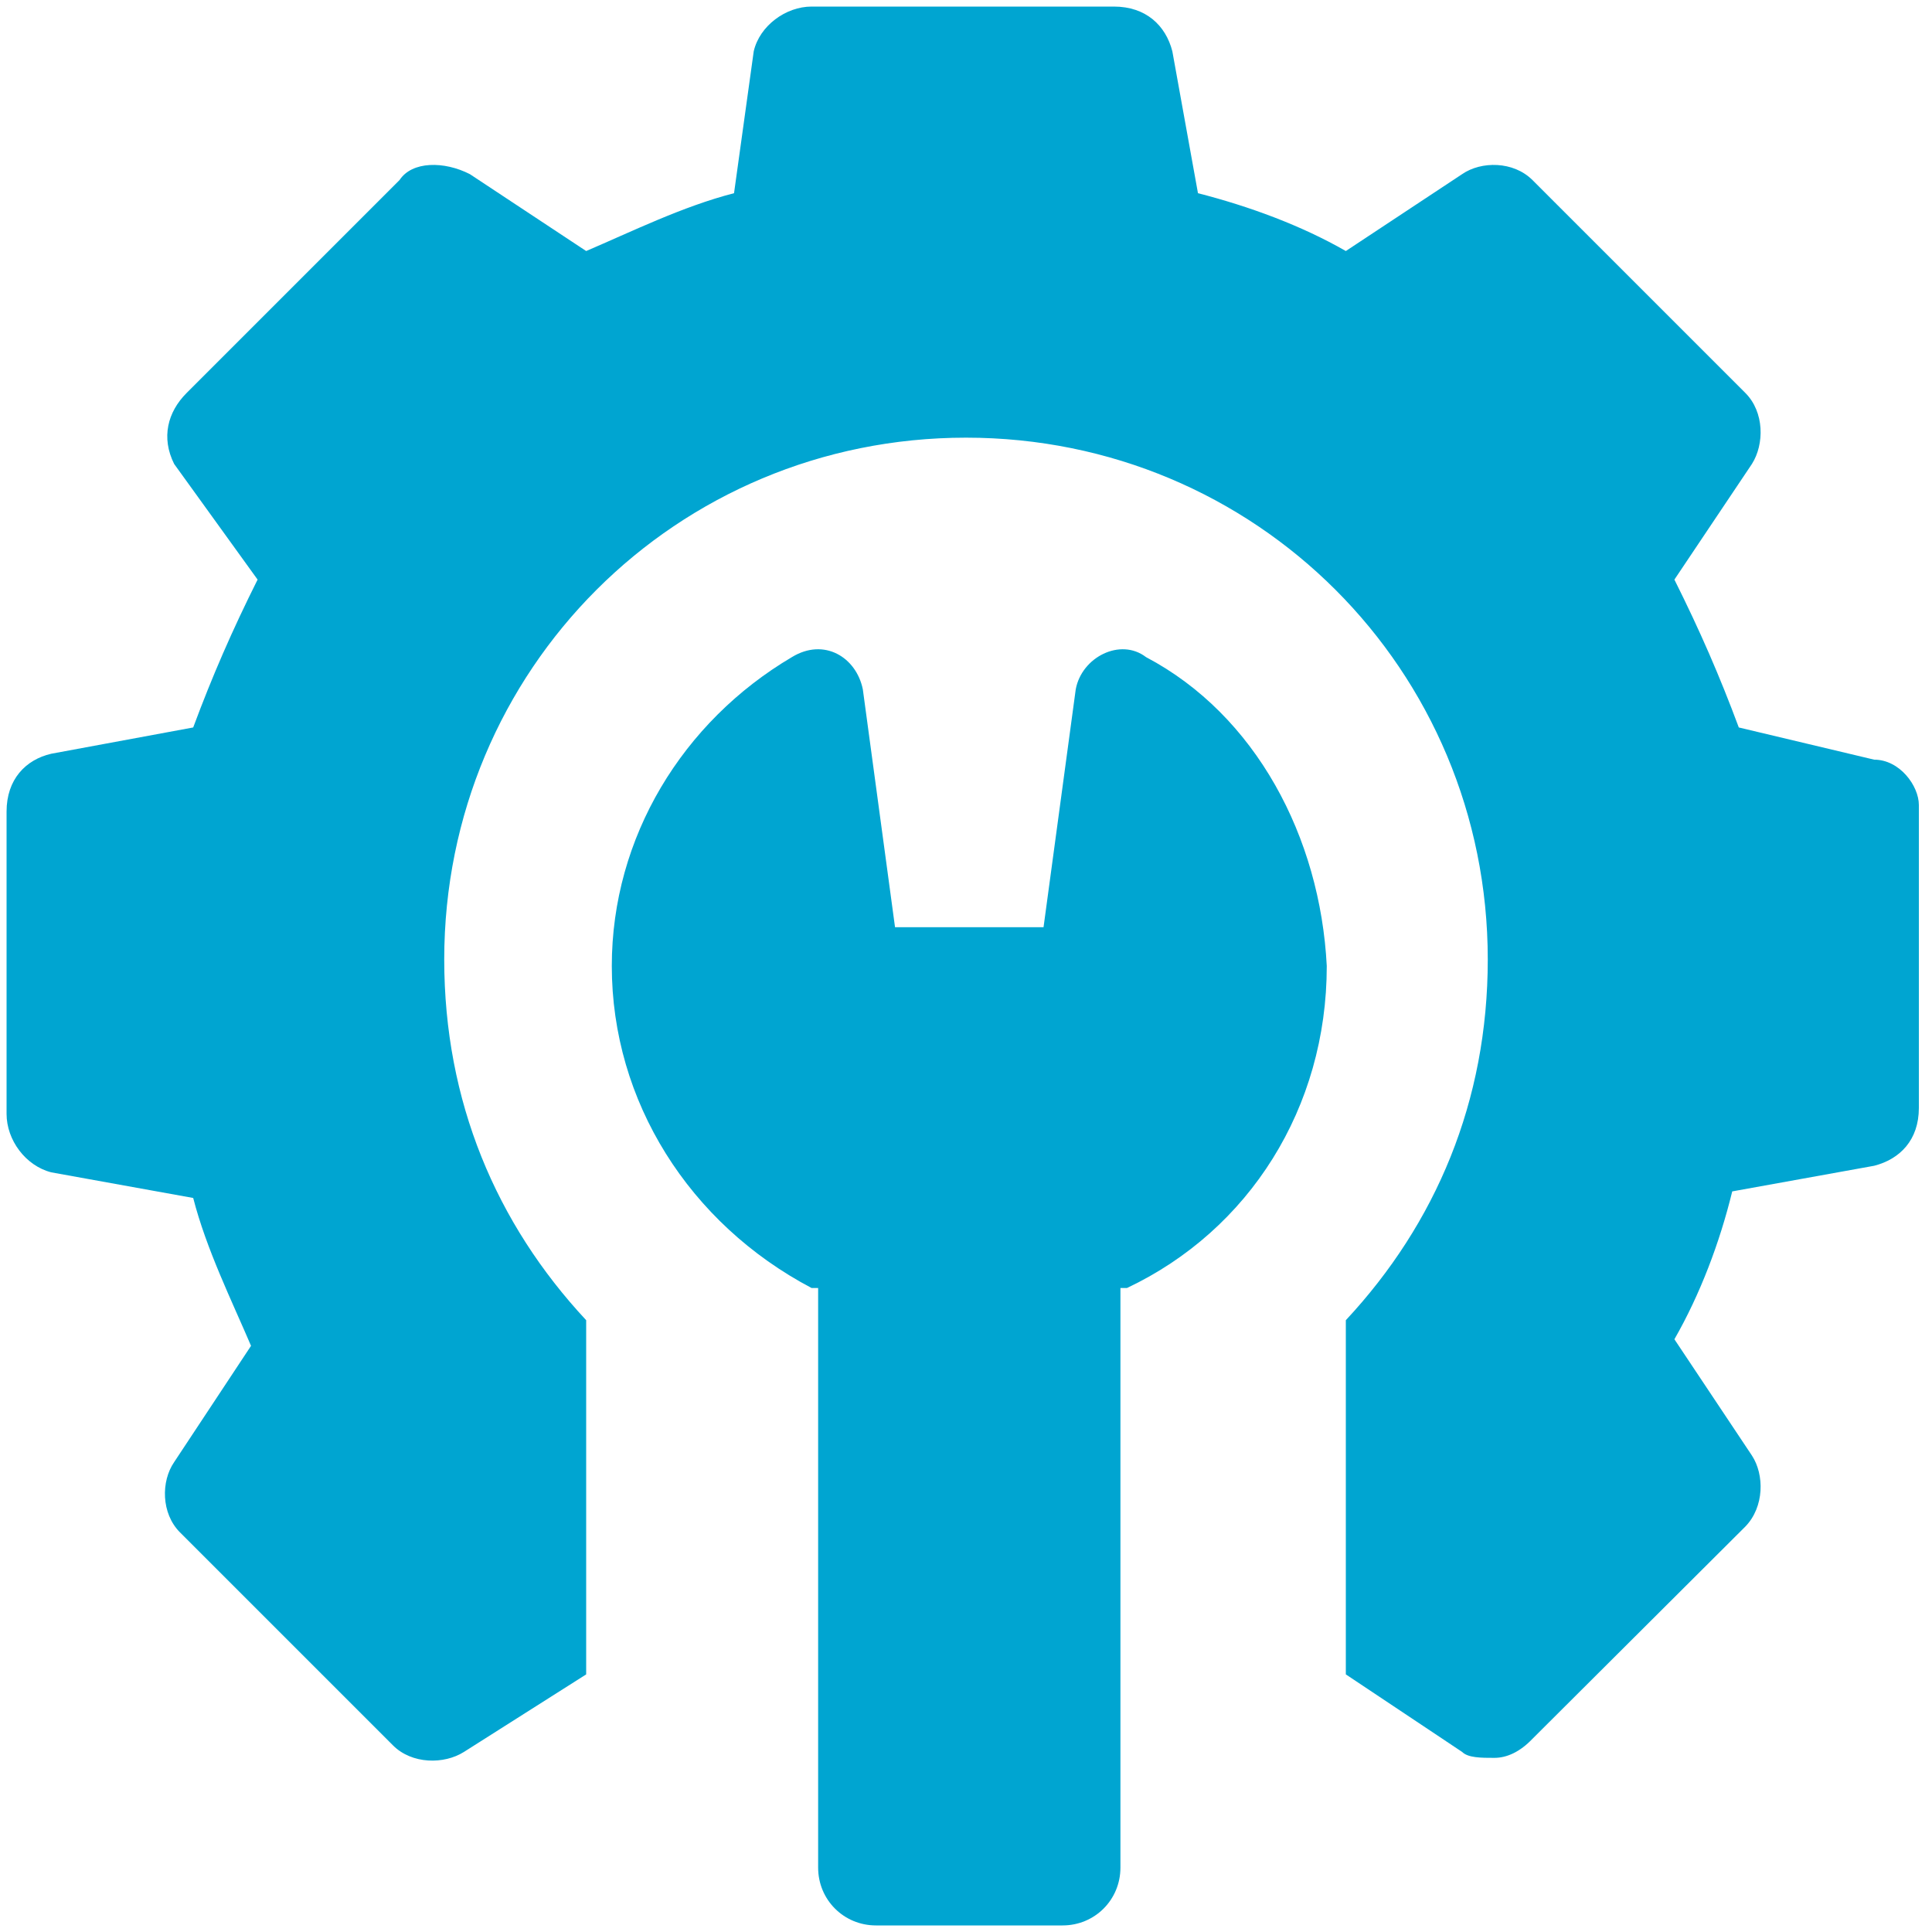 <?xml version="1.0" encoding="UTF-8"?>
<svg xmlns="http://www.w3.org/2000/svg" xmlns:xlink="http://www.w3.org/1999/xlink" width="150px" height="150px" viewBox="0 0 15 15" version="1.1">
<g id="surface1">
<path style=" stroke:none;fill-rule:nonzero;fill:rgb(0%,64.706%,81.961%);fill-opacity:1;" d="M 14.551 5.898 L 13.5 5.648 C 13.352 5.25 13.199 4.898 13 4.5 L 13.602 3.602 C 13.699 3.449 13.699 3.199 13.551 3.051 L 11.898 1.398 C 11.75 1.25 11.5 1.25 11.352 1.352 L 10.449 1.949 C 10.102 1.75 9.699 1.602 9.301 1.5 L 9.102 0.398 C 9.051 0.199 8.898 0.051 8.648 0.051 L 6.301 0.051 C 6.102 0.051 5.898 0.199 5.852 0.398 L 5.699 1.5 C 5.301 1.602 4.898 1.801 4.551 1.949 L 3.648 1.352 C 3.449 1.25 3.199 1.25 3.102 1.398 L 1.449 3.051 C 1.301 3.199 1.25 3.398 1.352 3.602 L 2 4.5 C 1.801 4.898 1.648 5.25 1.5 5.648 L 0.398 5.852 C 0.199 5.898 0.051 6.051 0.051 6.301 L 0.051 8.648 C 0.051 8.852 0.199 9.051 0.398 9.102 L 1.5 9.301 C 1.602 9.699 1.801 10.102 1.949 10.449 L 1.352 11.352 C 1.25 11.5 1.25 11.75 1.398 11.898 L 3.051 13.551 C 3.199 13.699 3.449 13.699 3.602 13.602 L 4.551 13 L 4.551 10.25 C 3.852 9.5 3.449 8.551 3.449 7.449 C 3.449 5.199 5.25 3.398 7.5 3.398 C 9.75 3.398 11.551 5.199 11.551 7.449 C 11.551 8.551 11.148 9.5 10.449 10.25 L 10.449 13 L 11.352 13.602 C 11.398 13.648 11.5 13.648 11.602 13.648 C 11.699 13.648 11.801 13.602 11.898 13.5 L 13.551 11.852 C 13.699 11.699 13.699 11.449 13.602 11.301 L 13 10.398 C 13.199 10.051 13.352 9.648 13.449 9.25 L 14.551 9.051 C 14.75 9 14.898 8.852 14.898 8.602 L 14.898 6.25 C 14.898 6.102 14.75 5.898 14.551 5.898 Z M 14.551 5.898 "/>
<path style=" stroke:none;fill-rule:nonzero;fill:rgb(0%,64.706%,81.961%);fill-opacity:1;" d="M 8.898 5.102 C 8.699 4.949 8.398 5.102 8.352 5.352 L 8.102 7.199 L 6.949 7.199 L 6.699 5.352 C 6.648 5.102 6.398 4.949 6.148 5.102 C 5.301 5.602 4.75 6.5 4.75 7.5 C 4.75 8.551 5.352 9.5 6.301 10 L 6.352 10 L 6.352 14.5 C 6.352 14.75 6.551 14.949 6.801 14.949 L 8.25 14.949 C 8.5 14.949 8.699 14.75 8.699 14.5 L 8.699 10 L 8.75 10 C 9.699 9.551 10.301 8.602 10.301 7.5 C 10.25 6.5 9.75 5.551 8.898 5.102 Z M 8.898 5.102 "/>
</g>
</svg>
